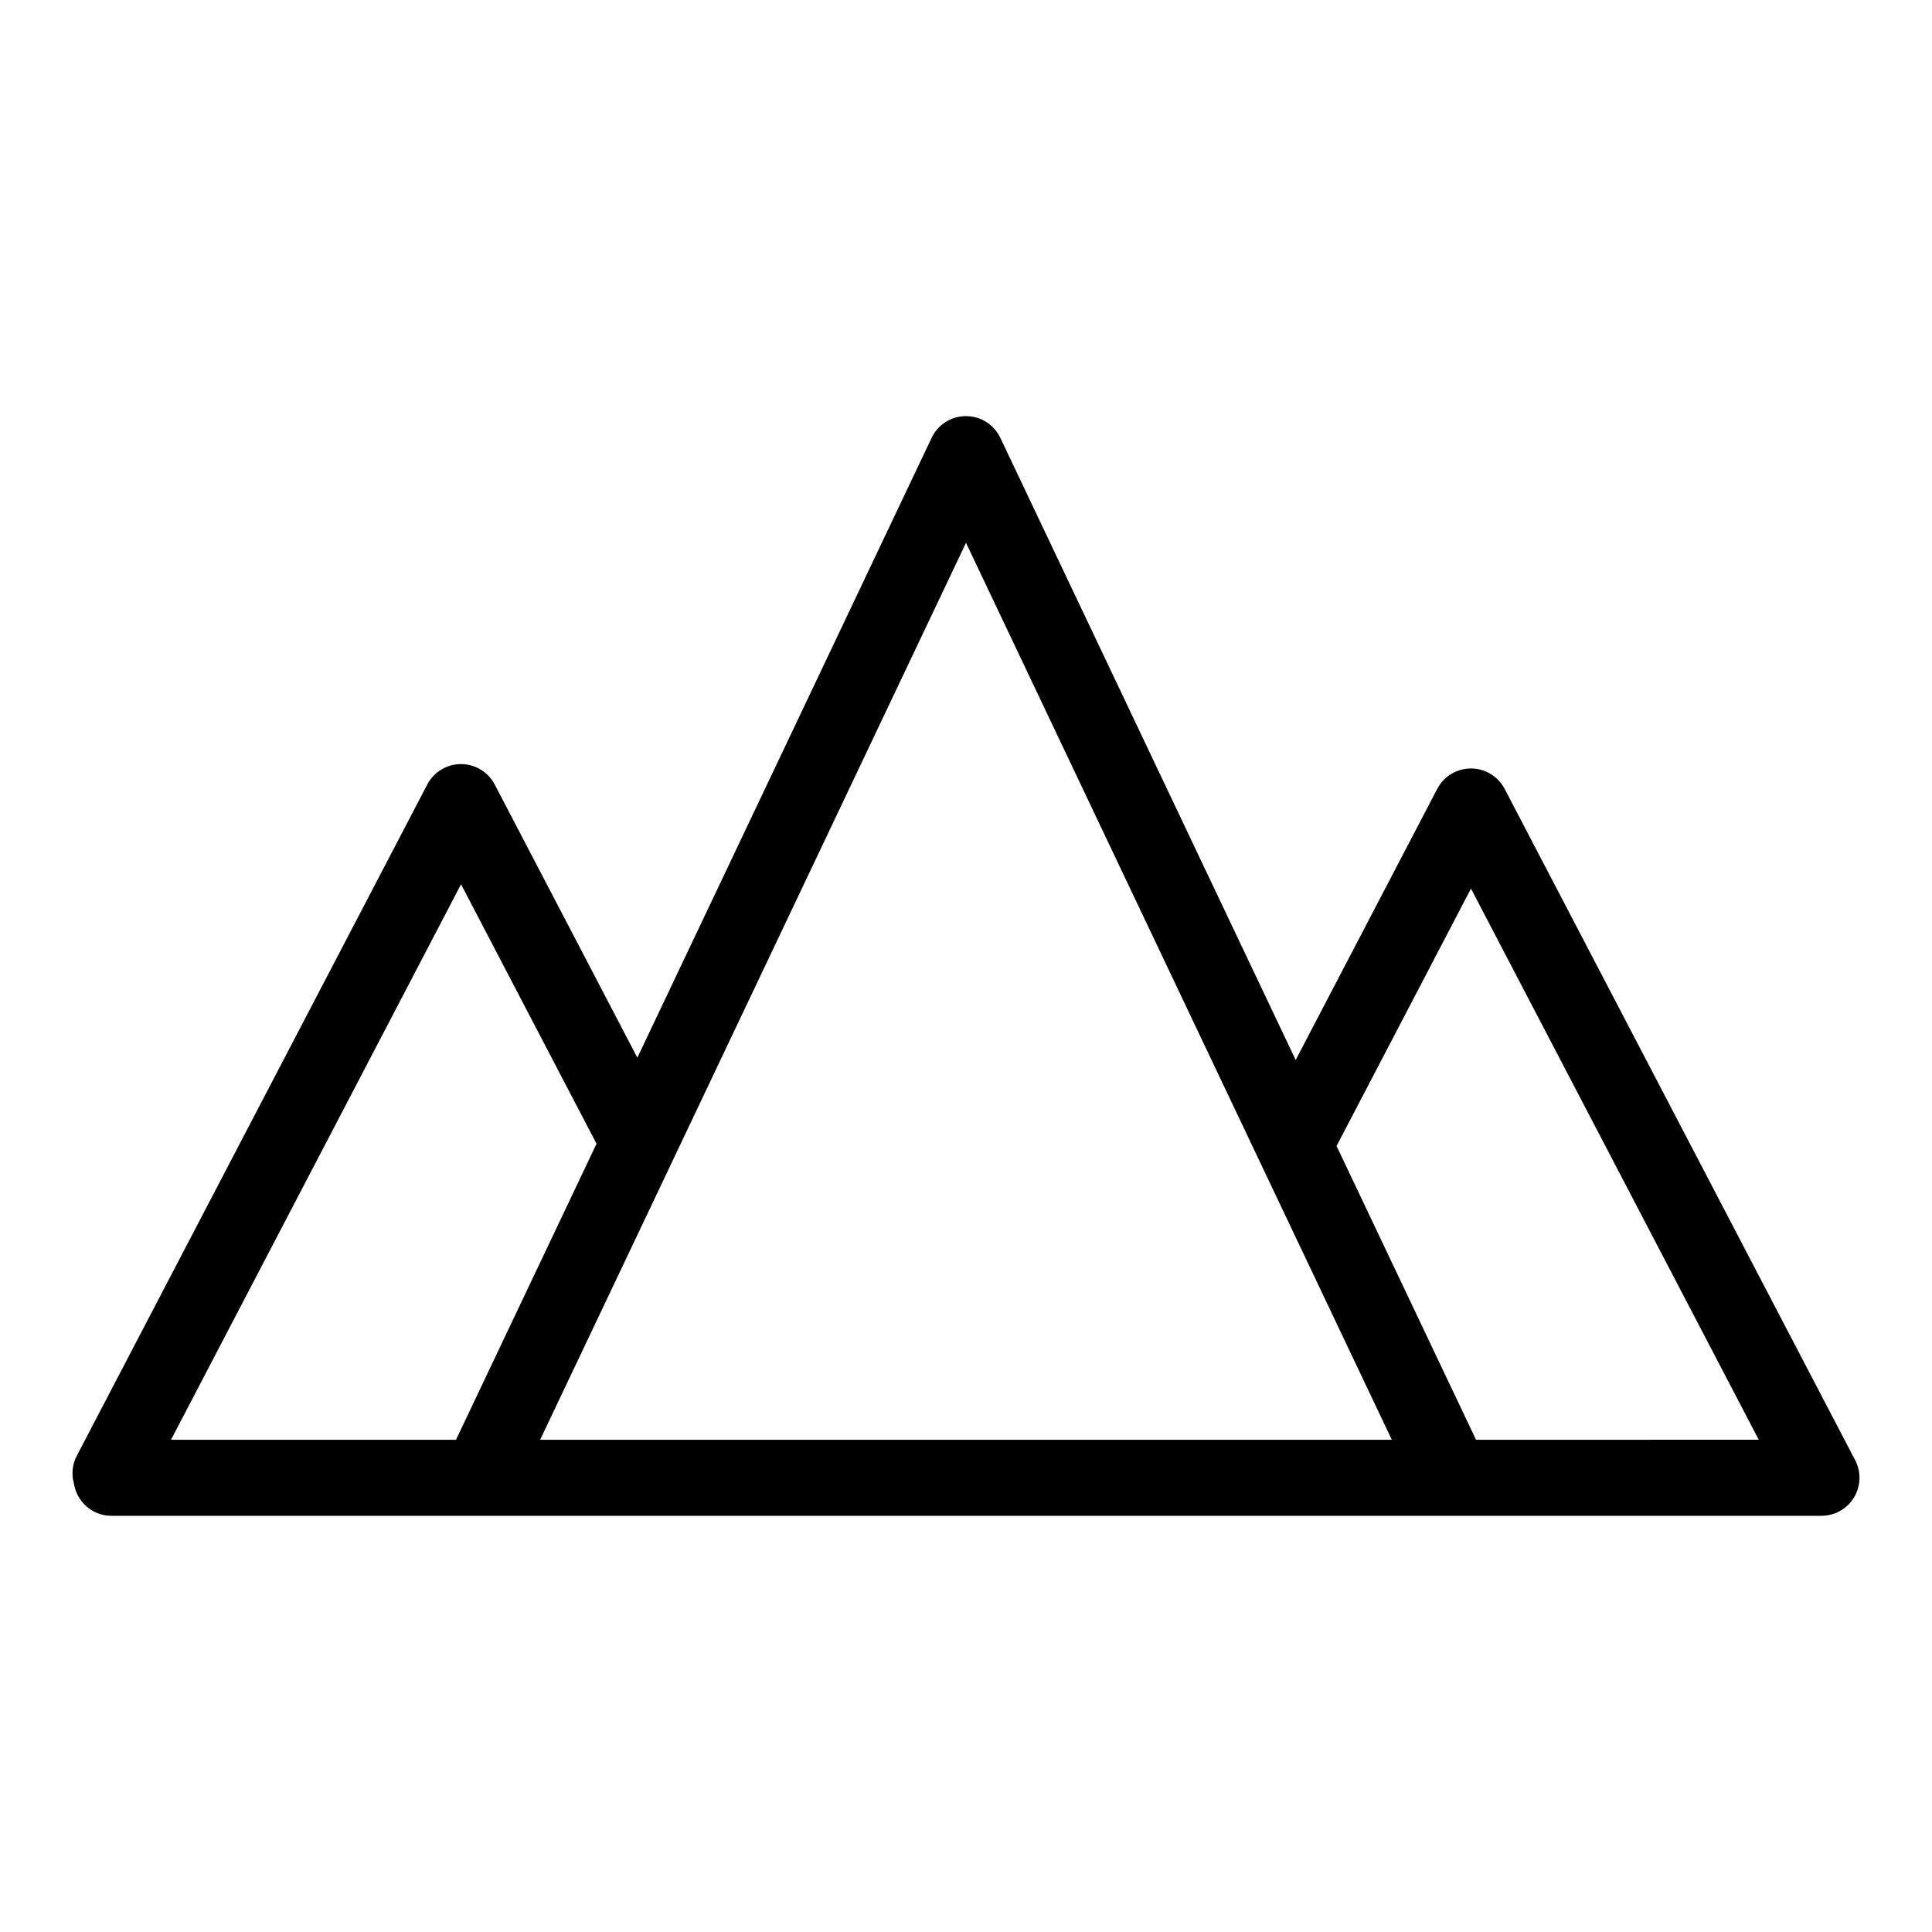 <?xml version="1.0" encoding="UTF-8"?>
<!-- Uploaded to: ICON Repo, www.iconrepo.com, Generator: ICON Repo Mixer Tools -->
<svg fill="#000000" width="800px" height="800px" version="1.1" viewBox="144 144 512 512" xmlns="http://www.w3.org/2000/svg">
 <path d="m635.64 530.97-92.895-177.91c-1.738-3.324-5.176-5.41-8.93-5.41-3.754 0-7.191 2.086-8.93 5.41l-37.516 71.848-78.273-164.88c-1.668-3.512-5.211-5.754-9.102-5.754s-7.434 2.242-9.102 5.754l-77.988 164.27-37.801-72.395c-1.738-3.324-5.18-5.41-8.934-5.41-3.754 0-7.195 2.086-8.934 5.41l-92.891 177.91c-1.25 2.391-1.422 5.051-0.73 7.449 0.785 4.781 4.906 8.441 9.91 8.441h453.18c3.523 0 6.789-1.84 8.621-4.856 1.824-3.012 1.945-6.762 0.312-9.887zm-235.64-243.12 112.85 237.71h-225.71zm-133.82 90.492 35.906 68.766-37.242 78.449h-75.527zm268.98 147.21-36.957-77.848 35.621-68.215 76.266 146.06z"/>
</svg>